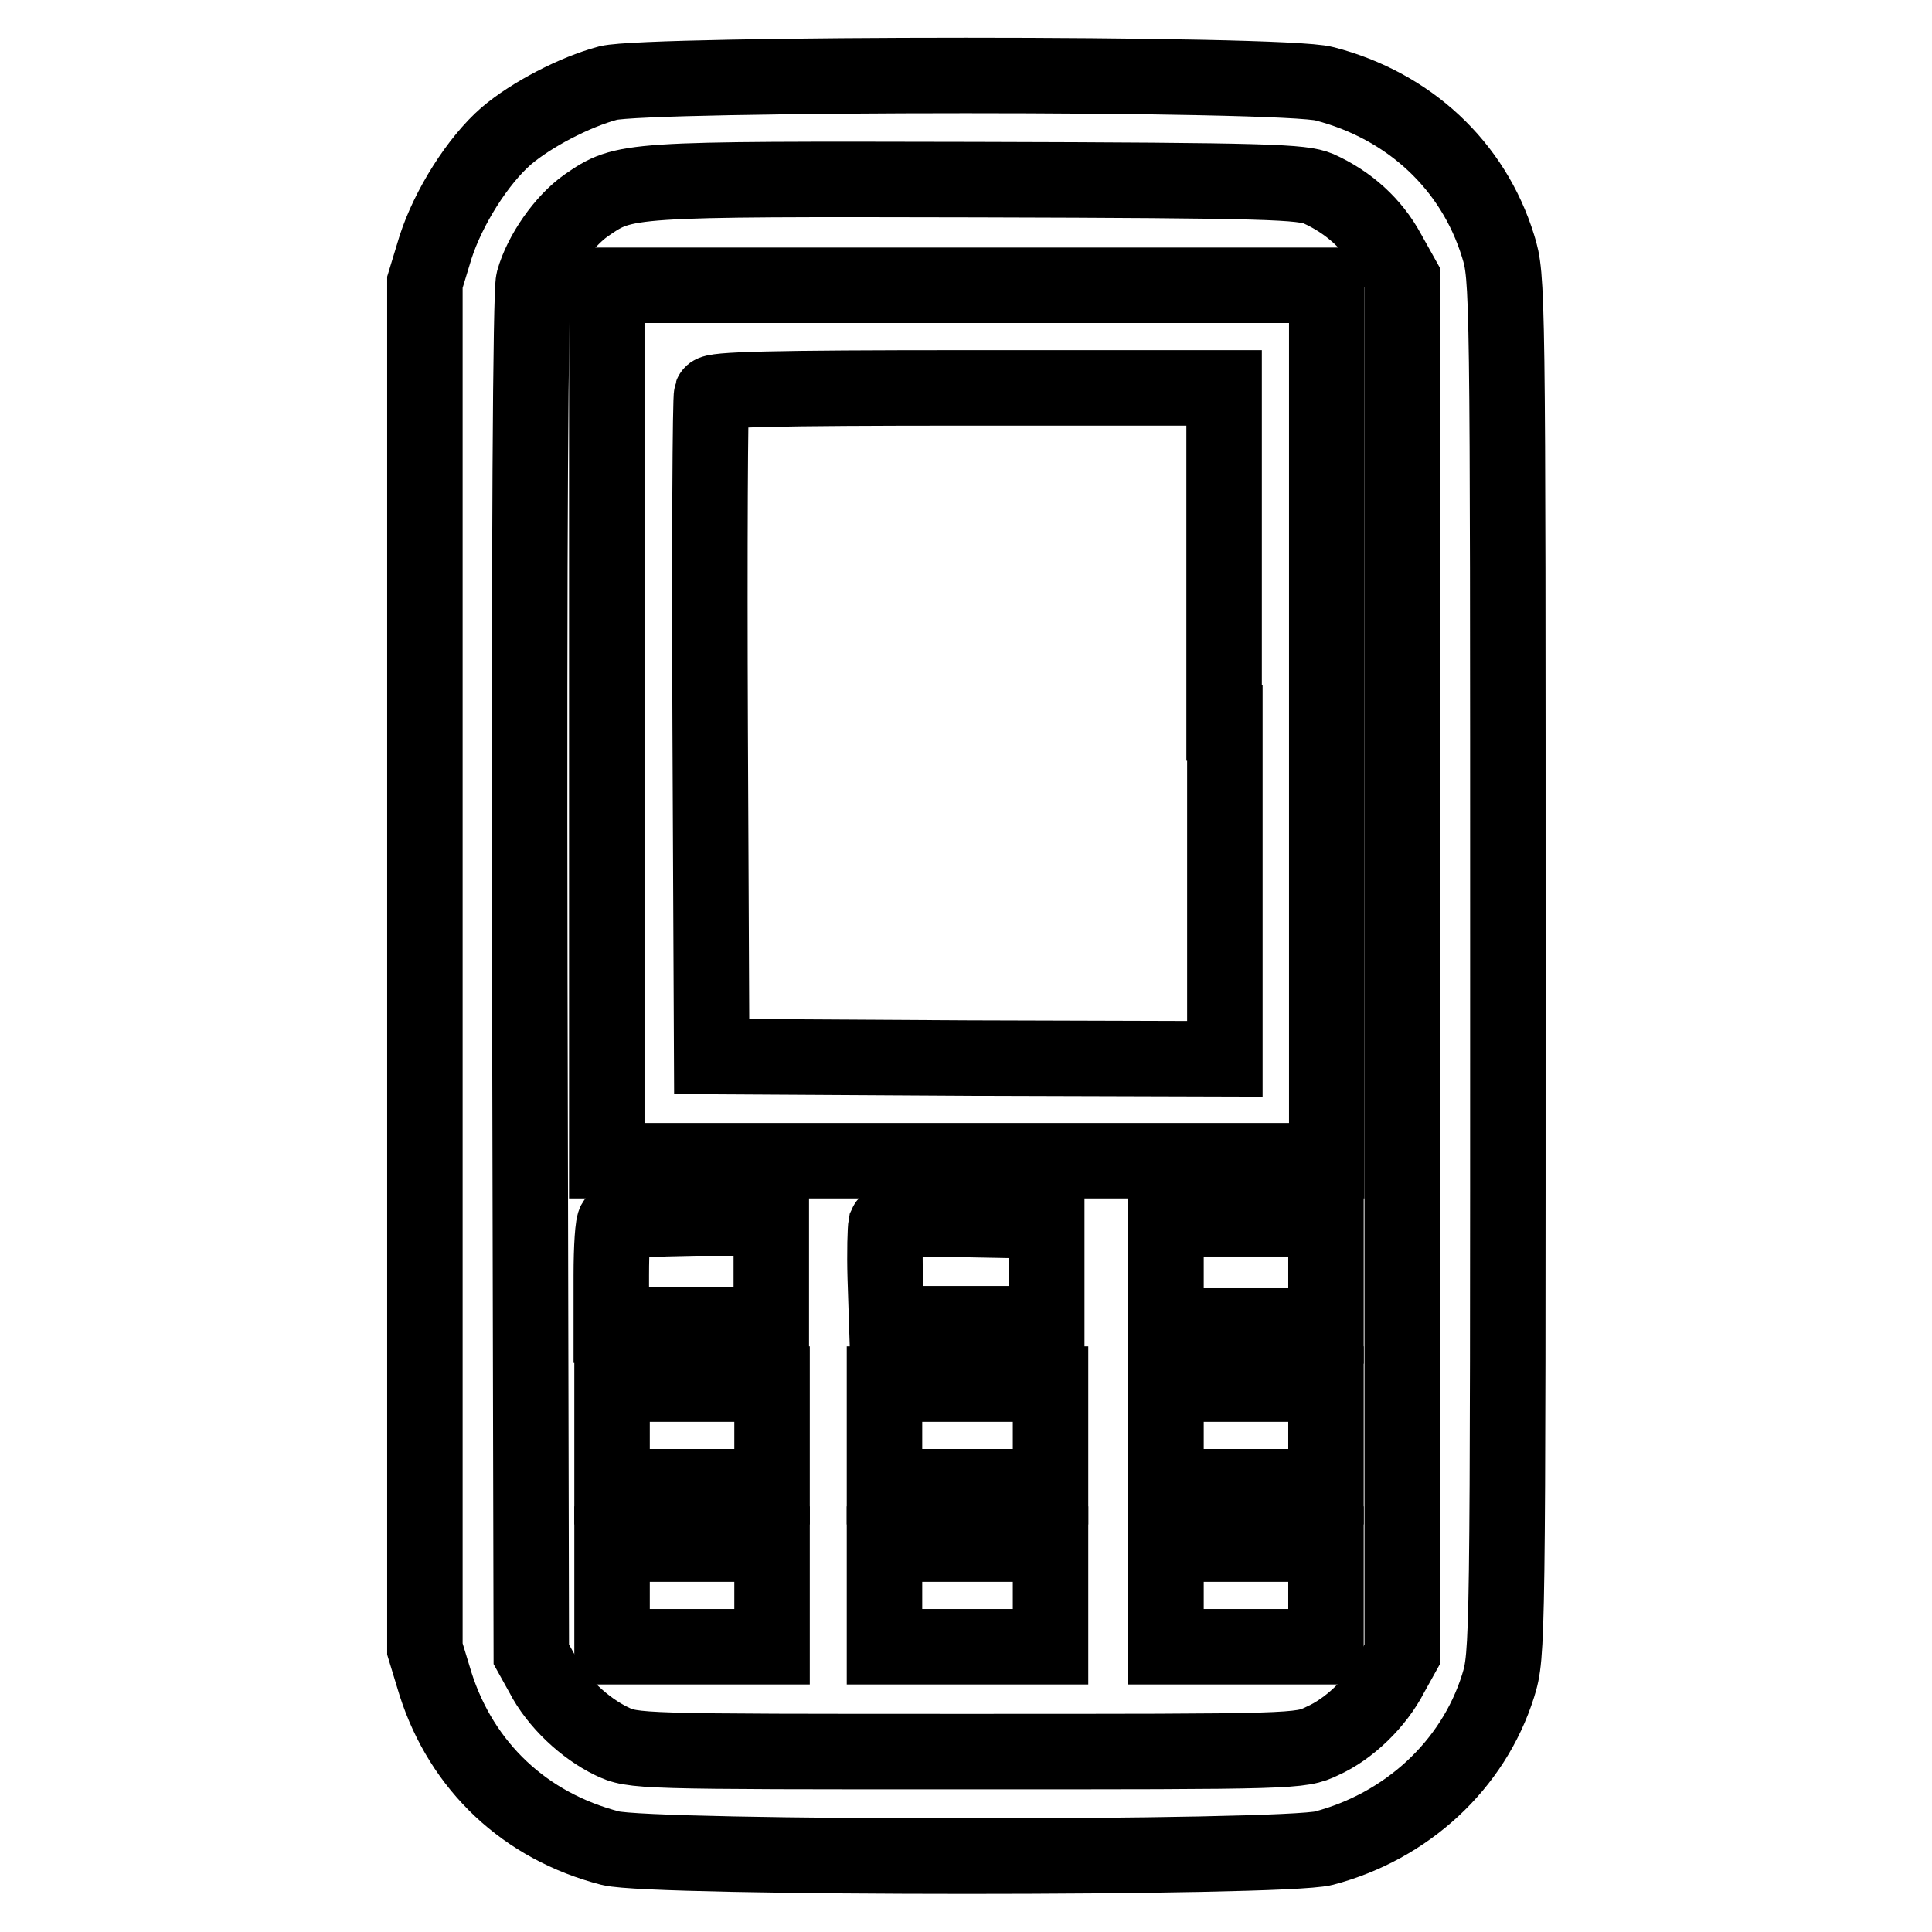 <?xml version="1.0" encoding="utf-8"?>
<!-- Svg Vector Icons : http://www.onlinewebfonts.com/icon -->
<!DOCTYPE svg PUBLIC "-//W3C//DTD SVG 1.1//EN" "http://www.w3.org/Graphics/SVG/1.1/DTD/svg11.dtd">
<svg version="1.1" xmlns="http://www.w3.org/2000/svg" xmlns:xlink="http://www.w3.org/1999/xlink" x="0px" y="0px" viewBox="0 0 256 256" enable-background="new 0 0 256 256" xml:space="preserve">
<g><g><g><path stroke-width="10" fill-opacity="0" stroke="#000000"  d="M80.6,11c-4.5,1.2-10.2,4.2-13.5,7c-3.8,3.3-7.7,9.5-9.4,14.8l-1.4,4.6V128v90.5l1.4,4.6c3.5,11,11.9,18.9,23.2,21.8c5.5,1.4,89,1.4,94.5,0c11-2.9,19.8-11,23.1-21.5c1.3-4.2,1.3-5,1.3-95.4c0-90.5,0-91.2-1.3-95.4c-3.3-10.7-11.8-18.6-23-21.5C170.1,9.6,85.8,9.7,80.6,11z M174.7,25c4,1.8,7.2,4.7,9.2,8.4l1.9,3.4V128v91.2l-1.5,2.7c-1.9,3.7-5.5,7.2-9.1,8.8c-2.9,1.4-3.5,1.4-47.1,1.4s-44.2,0-47.1-1.4c-3.5-1.7-7.2-5.1-9.1-8.8l-1.5-2.7l-0.2-89.8c-0.1-57.7,0.1-90.7,0.5-92.2c1-3.6,4-7.9,7-10c5.1-3.5,5.1-3.5,51.6-3.4C168.5,23.9,172.5,24.1,174.7,25z"/><path stroke-width="10" fill-opacity="0" stroke="#000000"  d="M80.4,95.8v58h47.7h47.7v-58v-58h-47.7H80.4V95.8z M162.3,95.8v44.5l-34-0.1l-34-0.2l-0.2-43.5c-0.1-23.9,0-43.9,0.2-44.3c0.2-0.6,7.7-0.8,34.1-0.8h33.8V95.8z"/><path stroke-width="10" fill-opacity="0" stroke="#000000"  d="M81.5,161.9c-0.3,0.2-0.5,3.4-0.5,7.1v6.6h10.6h10.6v-7.1v-7.1H92.2C86.6,161.5,81.7,161.7,81.5,161.9z"/><path stroke-width="10" fill-opacity="0" stroke="#000000"  d="M117.4,162.3c-0.1,0.5-0.2,3.6-0.1,7l0.2,6.1h10.6h10.6v-6.8v-6.8l-10.5-0.2C119.9,161.5,117.7,161.6,117.4,162.3z"/><path stroke-width="10" fill-opacity="0" stroke="#000000"  d="M154.5,168.6v7.1h10.6h10.6v-7.1v-7.1h-10.6h-10.6V168.6z"/><path stroke-width="10" fill-opacity="0" stroke="#000000"  d="M81.1,190.2v6.8h10.6h10.6v-6.8v-6.8H91.7H81.1V190.2z"/><path stroke-width="10" fill-opacity="0" stroke="#000000"  d="M117.2,190.2v6.8h11h11v-6.8v-6.8h-11h-11V190.2z"/><path stroke-width="10" fill-opacity="0" stroke="#000000"  d="M154.5,190.2v6.8h10.6h10.6v-6.8v-6.8h-10.6h-10.6V190.2z"/><path stroke-width="10" fill-opacity="0" stroke="#000000"  d="M81.1,211.4v6.8h10.6h10.6v-6.8v-6.8H91.7H81.1V211.4z"/><path stroke-width="10" fill-opacity="0" stroke="#000000"  d="M117.2,211.4v6.8h11h11v-6.8v-6.8h-11h-11V211.4z"/><path stroke-width="10" fill-opacity="0" stroke="#000000"  d="M154.5,211.4v6.8h10.6h10.6v-6.8v-6.8h-10.6h-10.6V211.4z"/></g></g></g>
</svg>